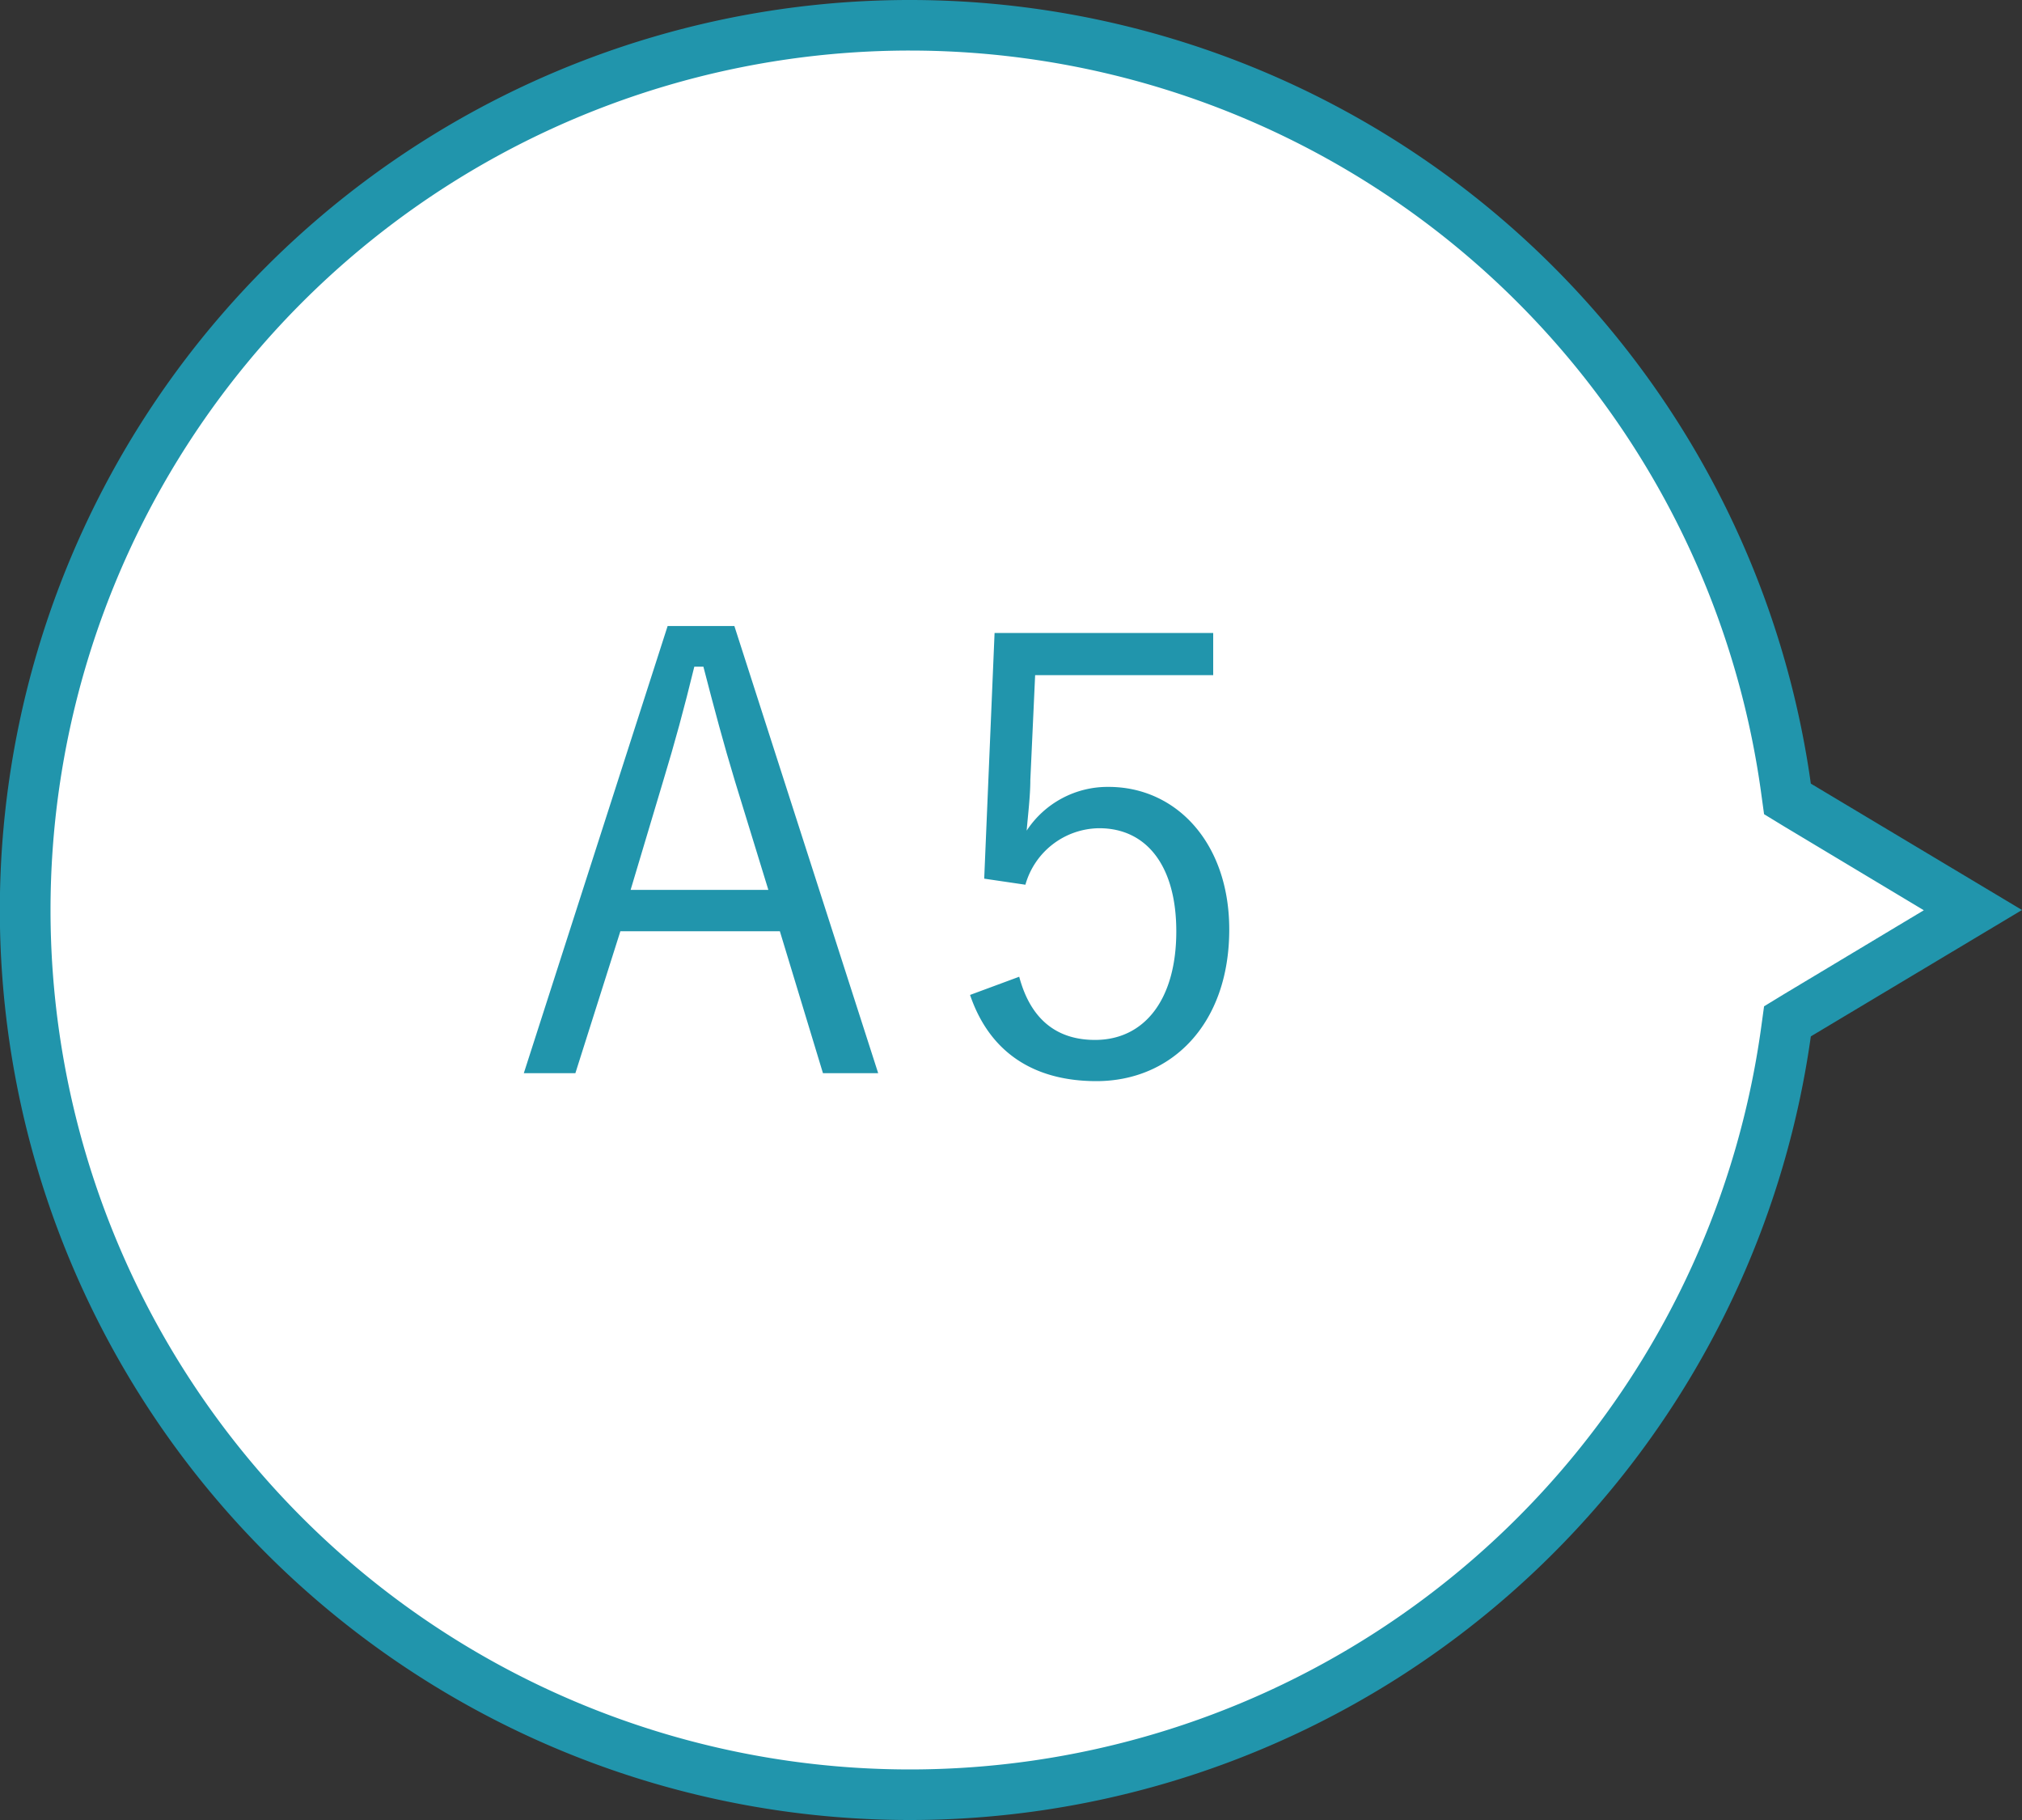 <svg xmlns="http://www.w3.org/2000/svg" viewBox="0 0 160 144"><rect x="0" y="0" width="160" height="144" fill="#333333" stroke="none"/><defs><style>.cls-1{fill:#fff;}.cls-2{fill:#2195ac;}</style></defs><title>アセット 25</title><g id="レイヤー_2" data-name="レイヤー 2"><g id="レイヤー_1-2" data-name="レイヤー 1"><path class="cls-1" d="M72,142a70,70,0,1,1,69.31-79.75l.13.95L156.11,72l-14.67,8.8-.13.95A70.24,70.24,0,0,1,72,142Z"/><path class="cls-2" d="M72,4a68,68,0,0,1,67.33,58.53l.26,1.89,1.64,1,11,6.6-11,6.6-1.64,1-.26,1.89A68,68,0,1,1,72,4m0-4a72,72,0,1,0,71.29,82L160,72,143.29,62A72,72,0,0,0,72,0Z"/><path class="cls-2" d="M69.49,84.91H65.12L61.71,73.68H49.09L45.53,84.91H41.45L52.83,49.53h5.28ZM58.16,61.82c-.91-3-1.63-5.71-2.5-9.07h-.72c-.82,3.36-1.54,6-2.45,9L49.9,70.41H60.8Z"/><path class="cls-2" d="M96,53.42H81.91l-.38,8.3c0,1.25-.19,2.78-.29,4a7.66,7.66,0,0,1,6.48-3.46c5.38,0,9.55,4.46,9.55,11.28,0,7.54-4.61,12-10.51,12-4.94,0-8.45-2.26-10-6.82l3.89-1.44c.91,3.41,3,5,6,5,3.89,0,6.43-3.17,6.43-8.59,0-5.18-2.35-8.16-6.1-8.16A6.13,6.13,0,0,0,81.14,70l-3.26-.48.82-19.44H96Z"/></g></g></svg>
